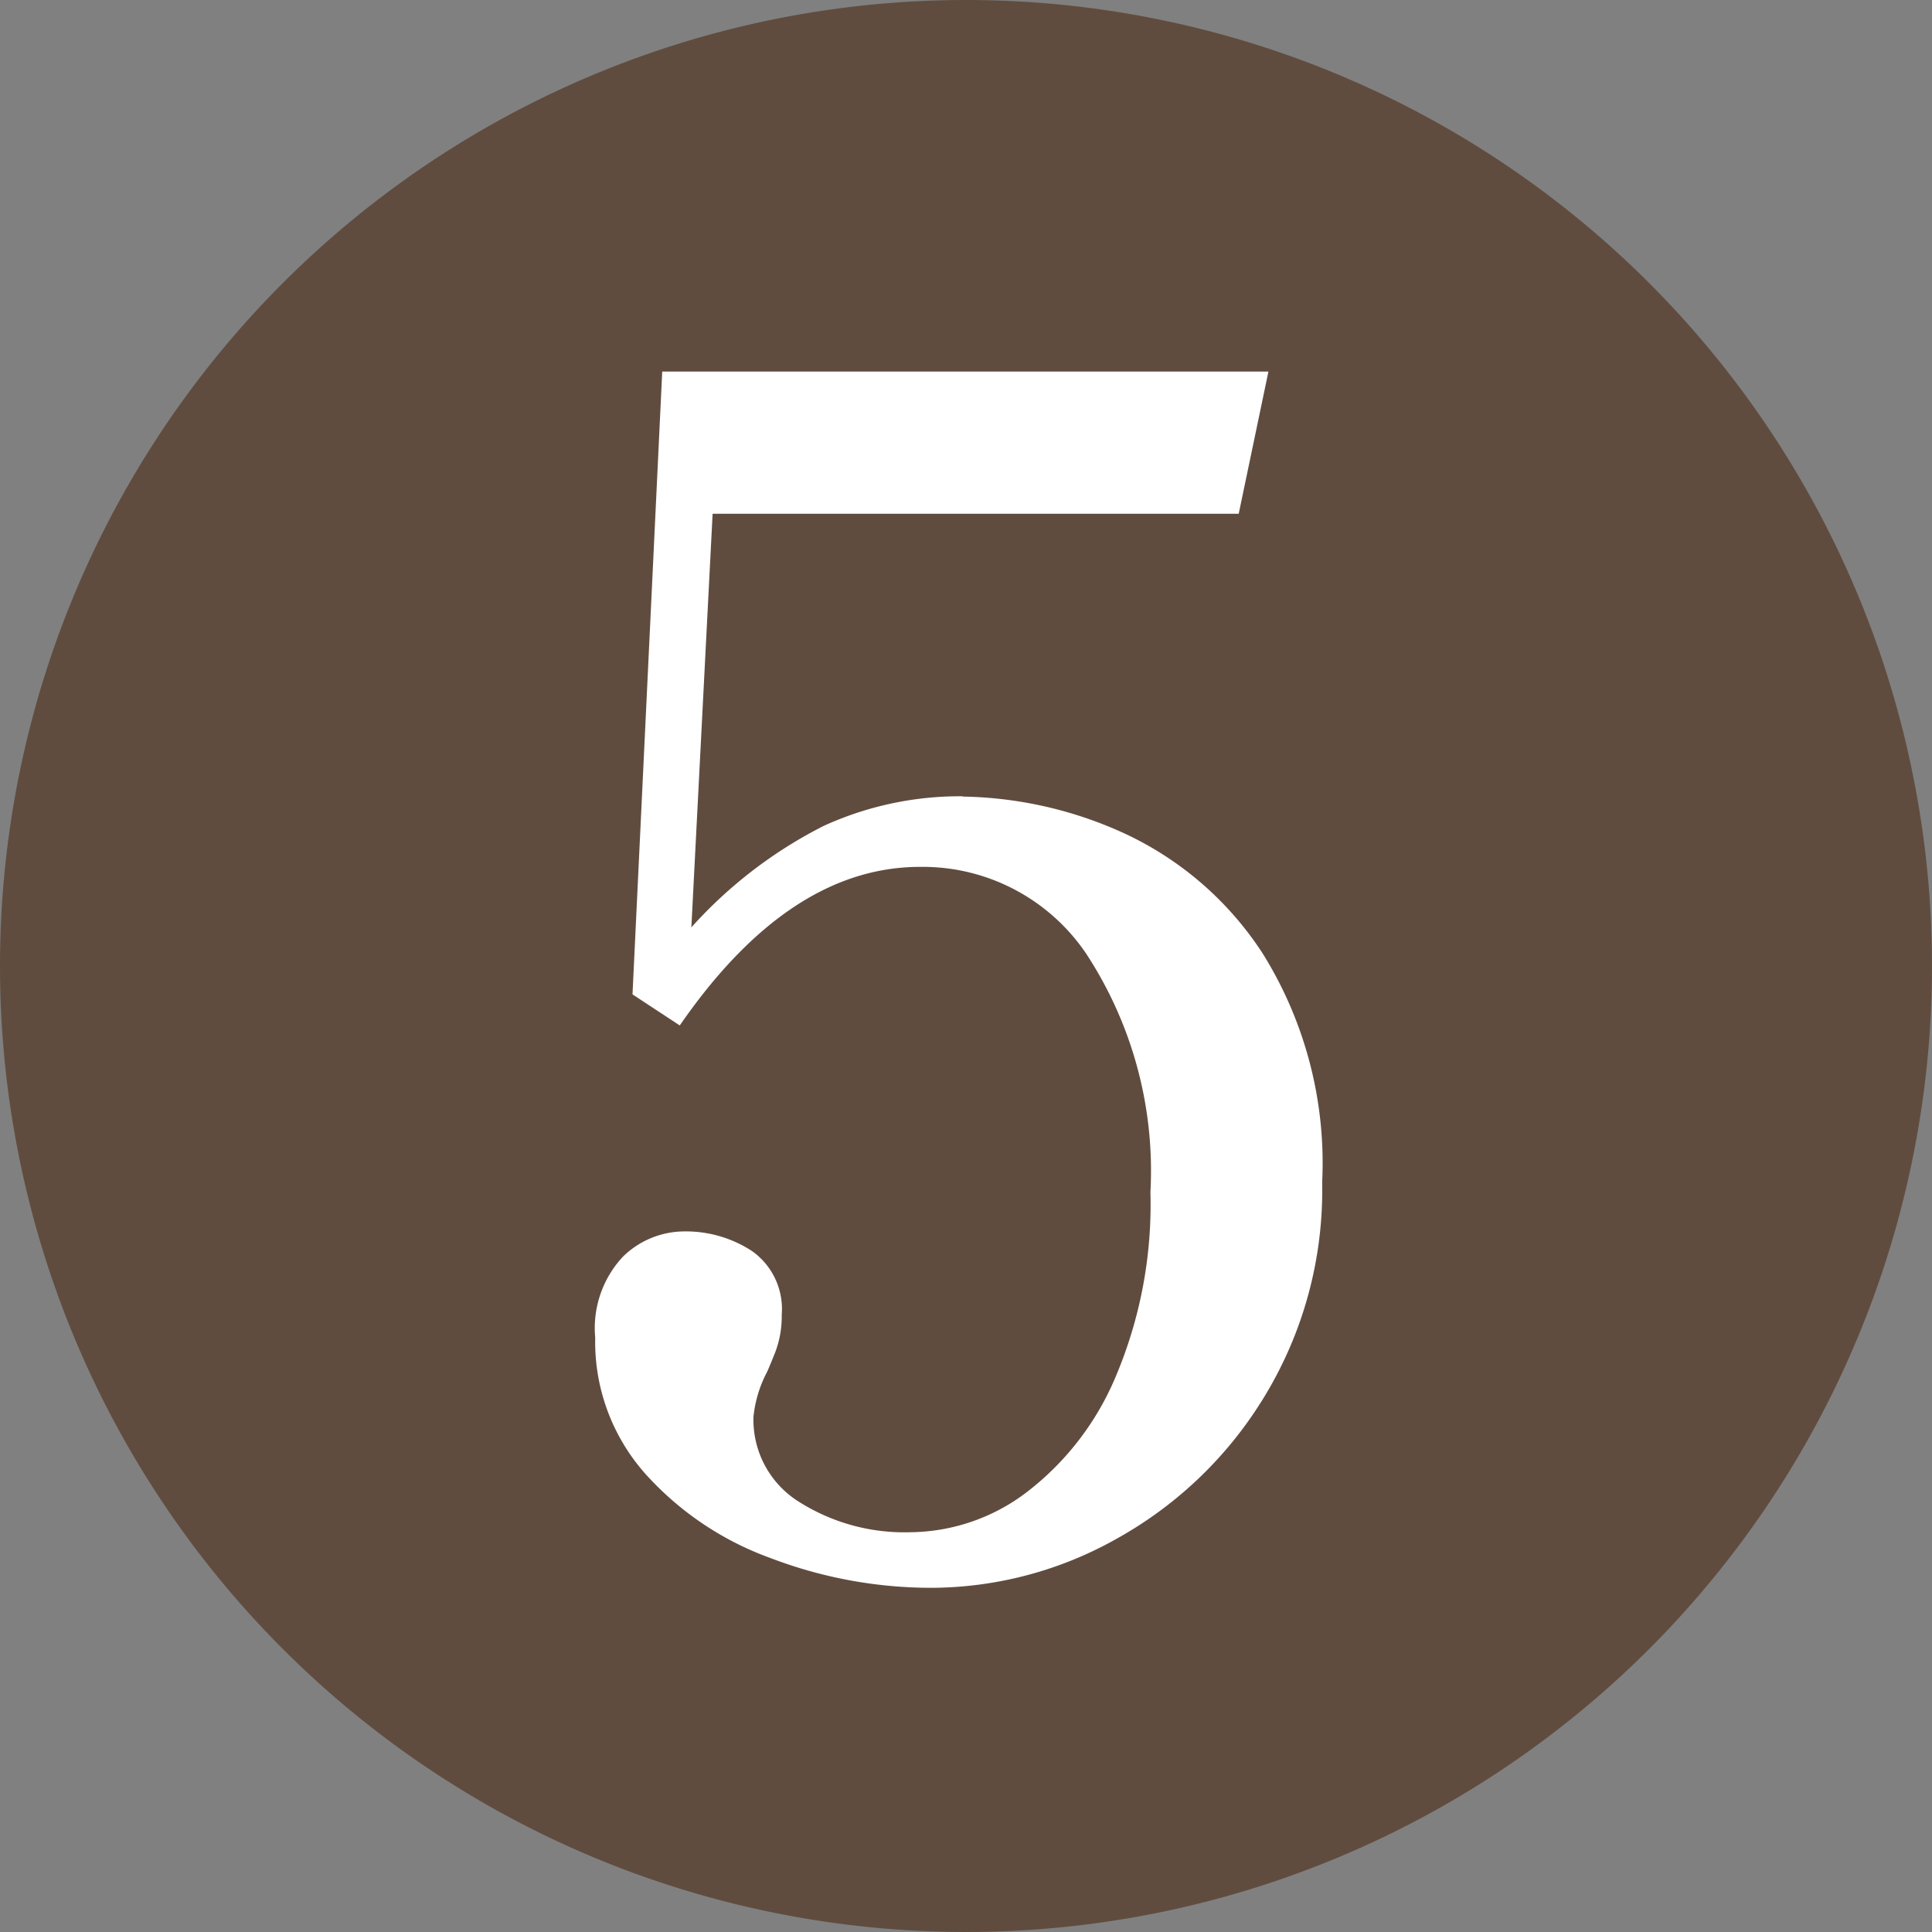 <svg xmlns="http://www.w3.org/2000/svg" width="26" height="26" viewBox="0 0 26 26">
  <rect x="0" y="0" width="26" height="26" fill="#808080" stroke="none"/>
  <g id="num05" transform="translate(-2754 -41)">
    <g id="グループ_1" data-name="グループ 1" transform="translate(-153 -76)">
      <path id="パス_57" data-name="パス 57" d="M13,0A13,13,0,1,1,0,13,13,13,0,0,1,13,0Z" transform="translate(2907 117)" fill="#604c3f"/>
      <path id="パス_58" data-name="パス 58" d="M5.874-10.34A5.418,5.418,0,0,1,8-9.867,4.452,4.452,0,0,1,9.911-8.228a5.333,5.333,0,0,1,.8,3.08,5.339,5.339,0,0,1-.77,2.871A5.377,5.377,0,0,1,7.964-.363,5.105,5.105,0,0,1,5.456.308a6.066,6.066,0,0,1-2.168-.4,4.167,4.167,0,0,1-1.7-1.151,2.674,2.674,0,0,1-.66-1.815A1.409,1.409,0,0,1,1.3-4.147a1.186,1.186,0,0,1,.814-.341,1.627,1.627,0,0,1,.924.264.955.955,0,0,1,.4.858,1.355,1.355,0,0,1-.088.506q-.088.22-.11.264a1.657,1.657,0,0,0-.182.6A1.3,1.3,0,0,0,3.674-.847a2.653,2.653,0,0,0,1.5.407A2.622,2.622,0,0,0,6.721-.968,3.816,3.816,0,0,0,7.931-2.53,5.944,5.944,0,0,0,8.4-5.016a5.33,5.33,0,0,0-.858-3.2A2.654,2.654,0,0,0,5.3-9.394q-1.76,0-3.234,2.134L1.43-7.678l.4-8.382H9.988l-.4,1.914H2.508L2.222-8.58A6.085,6.085,0,0,1,4-9.944a4.408,4.408,0,0,1,1.874-.4Z" transform="translate(2914.082 138.06)" fill="#fff"/>
    </g>
  </g>
</svg>

